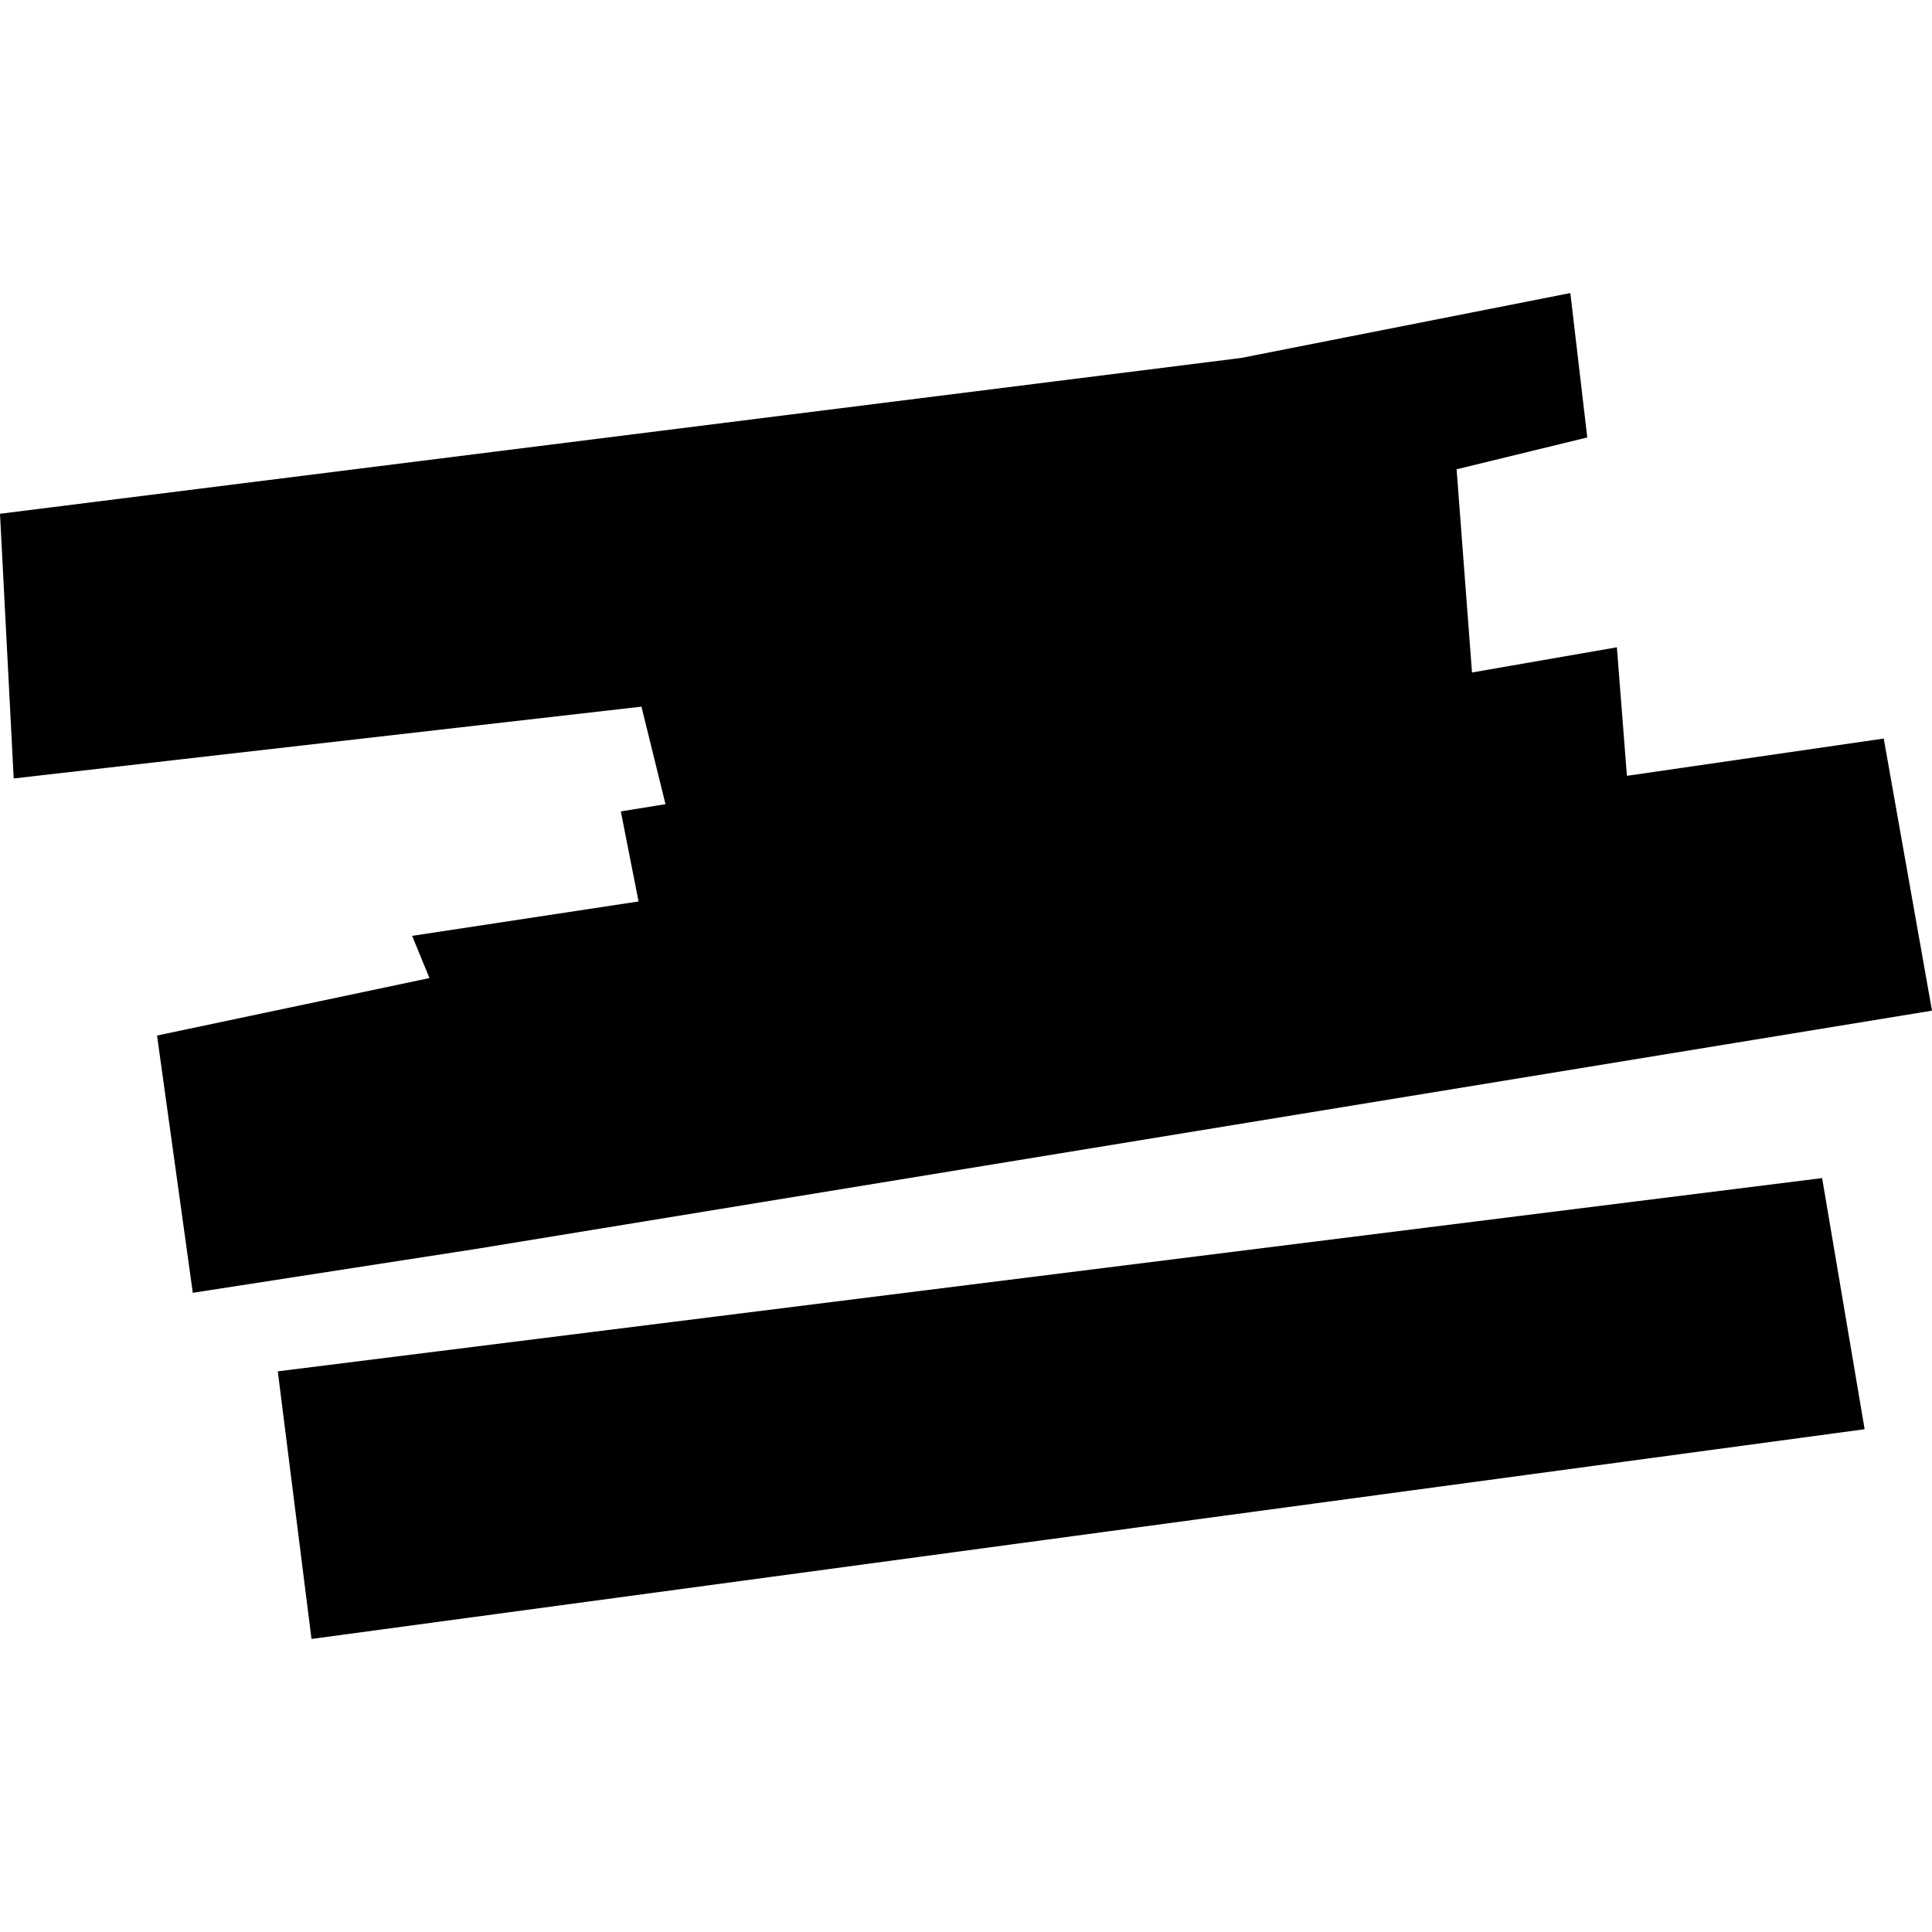 <?xml version="1.0" encoding="utf-8" standalone="no"?>
<!DOCTYPE svg PUBLIC "-//W3C//DTD SVG 1.1//EN"
  "http://www.w3.org/Graphics/SVG/1.1/DTD/svg11.dtd">
<!-- Created with matplotlib (https://matplotlib.org/) -->
<svg height="288pt" version="1.1" viewBox="0 0 288 288" width="288pt" xmlns="http://www.w3.org/2000/svg" xmlns:xlink="http://www.w3.org/1999/xlink">
 <defs>
  <style type="text/css">
*{stroke-linecap:butt;stroke-linejoin:round;}
  </style>
 </defs>
 <g id="figure_1">
  <g id="patch_1">
   <path d="M 0 288 
L 288 288 
L 288 0 
L 0 0 
z
" style="fill:none;opacity:0;"/>
  </g>
  <g id="axes_1">
   <g id="PatchCollection_1">
    <path clip-path="url(#p8f15451ca5)" d="M 23.411 154.366 
L 64.018 145.799 
L 61.437 139.506 
L 95.189 134.378 
L 92.544 120.953 
L 99.205 119.88 
L 95.62 105.339 
L 2.042 116.044 
L 0 76.586 
L 185.001 53.362 
L 234.089 43.685 
L 236.612 65.21 
L 217.133 69.958 
L 219.429 100.245 
L 241.024 96.49 
L 242.523 115.651 
L 280.806 110.094 
L 288 150.658 
L 70.997 186.17 
L 28.74 192.715 
L 23.411 154.366 
"/>
    <path clip-path="url(#p8f15451ca5)" d="M 41.409 204.422 
L 271.621 175.615 
L 277.958 213.052 
L 46.434 244.315 
L 41.409 204.422 
"/>
   </g>
  </g>
 </g>
 <defs>
  <clipPath id="p8f15451ca5">
   <rect height="200.63" width="288" x="0" y="43.685"/>
  </clipPath>
 </defs>
</svg>
